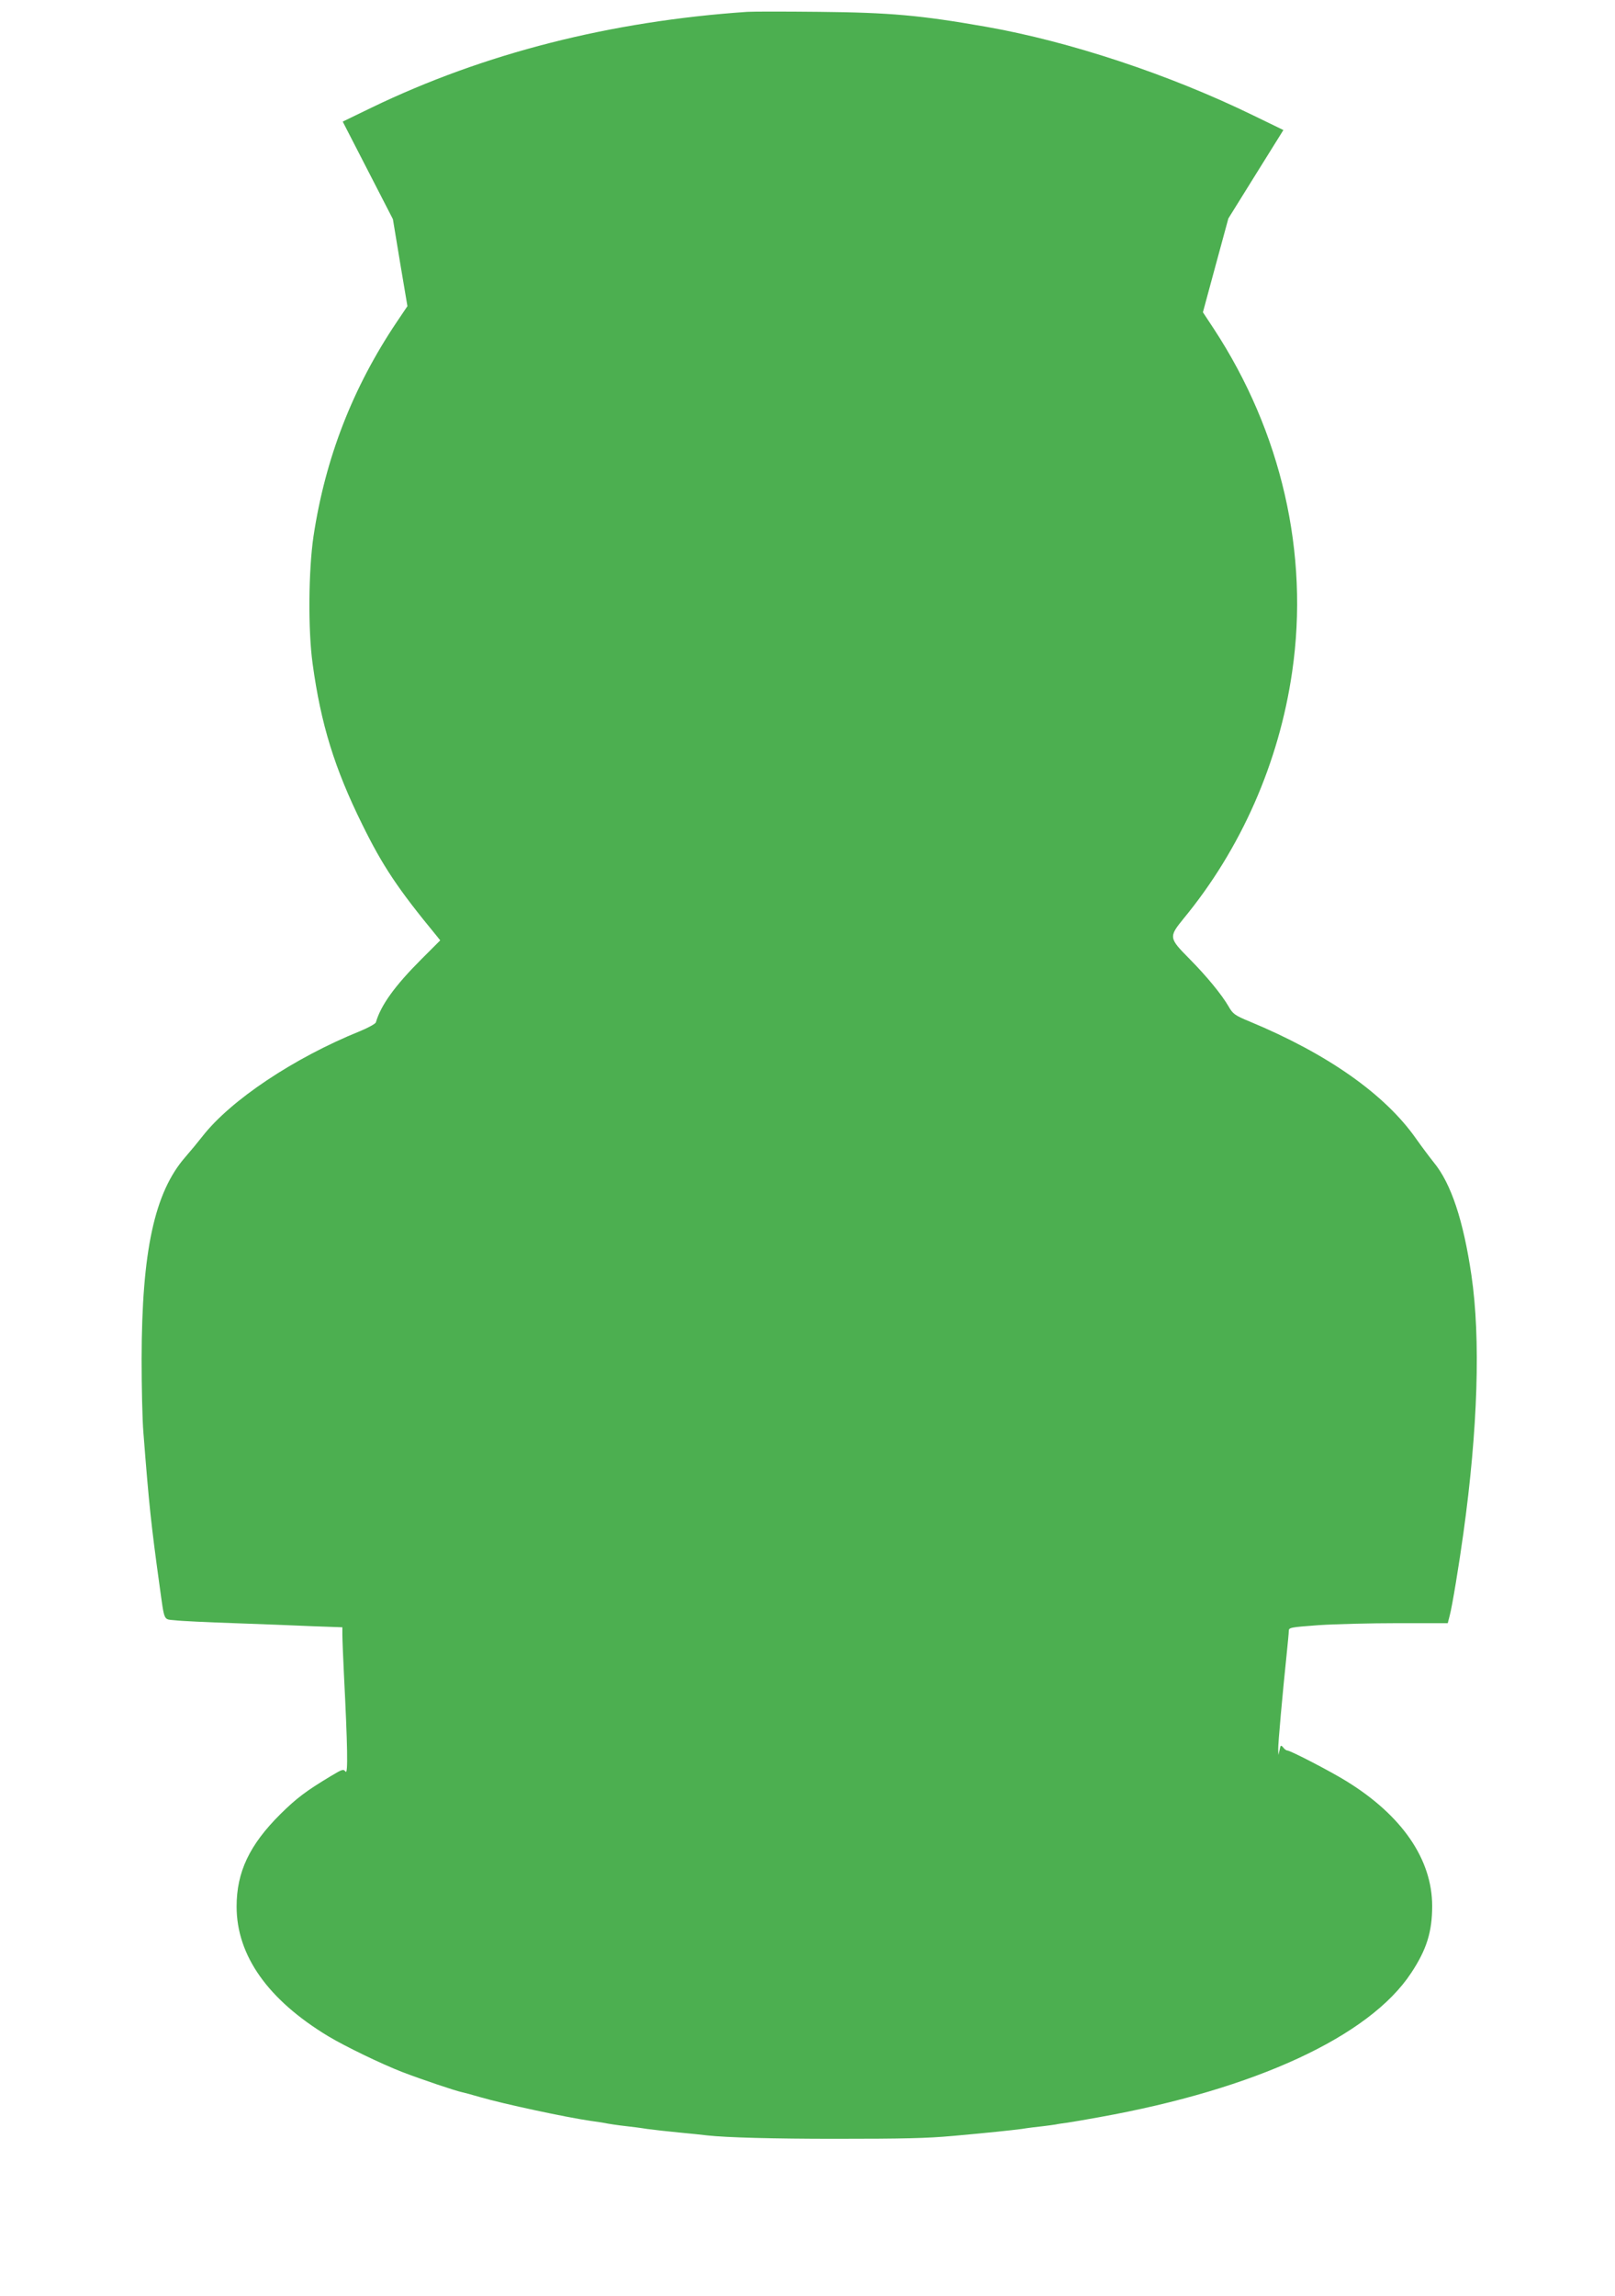 <?xml version="1.0" standalone="no"?>
<!DOCTYPE svg PUBLIC "-//W3C//DTD SVG 20010904//EN"
 "http://www.w3.org/TR/2001/REC-SVG-20010904/DTD/svg10.dtd">
<svg version="1.0" xmlns="http://www.w3.org/2000/svg"
 width="901pt" height="1280pt" viewBox="0 0 901 1280"
 preserveAspectRatio="xMidYMid meet">
<g transform="translate(0,1280) scale(0.1,-0.1)"
fill="#4caf50" stroke="none">
<path d="M4170 12734 c-764 -52 -1469 -231 -2097 -534 l-161 -78 140 -272 140
-272 40 -242 41 -243 -60 -89 c-245 -365 -398 -757 -464 -1194 -28 -190 -31
-522 -5 -710 46 -338 123 -585 276 -895 115 -234 200 -361 416 -623 l20 -25
-106 -106 c-147 -147 -225 -255 -253 -351 -2 -8 -42 -30 -88 -49 -369 -149
-722 -385 -879 -586 -25 -32 -68 -84 -96 -116 -172 -197 -243 -524 -244 -1126
0 -156 4 -340 10 -410 32 -411 43 -512 90 -853 29 -206 20 -187 87 -194 32 -4
180 -11 328 -16 149 -5 345 -13 438 -17 l167 -6 0 -41 c0 -23 4 -124 9 -226
20 -393 23 -556 9 -538 -12 16 -18 14 -83 -25 -138 -83 -191 -123 -281 -212
-172 -171 -244 -322 -244 -515 0 -273 175 -520 511 -723 97 -58 298 -155 414
-200 110 -42 294 -104 332 -112 10 -2 56 -14 103 -28 131 -38 477 -112 615
-132 23 -3 50 -7 62 -9 40 -8 94 -16 141 -21 26 -3 76 -9 112 -15 36 -5 117
-14 180 -20 63 -6 133 -13 155 -16 107 -12 375 -19 710 -19 391 0 514 3 660
16 202 18 323 31 385 39 36 6 88 12 116 15 28 3 61 8 74 10 13 3 42 7 65 10
22 3 103 17 180 31 869 156 1505 450 1738 804 86 130 117 229 117 373 0 261
-169 506 -480 697 -89 55 -311 170 -328 170 -5 0 -16 7 -23 17 -13 15 -15 13
-20 -13 l-7 -29 -1 32 c-1 29 24 309 49 548 5 50 10 99 10 111 0 20 8 21 168
33 92 6 291 11 443 11 l276 0 11 43 c13 46 53 290 76 457 81 583 97 1087 45
1440 -45 305 -113 511 -210 629 -24 30 -69 90 -100 134 -174 247 -493 471
-926 651 -85 35 -95 43 -119 85 -39 67 -122 168 -219 266 -114 115 -115 121
-33 222 322 390 534 872 607 1378 96 658 -60 1337 -438 1913 l-60 91 71 262
71 261 153 246 154 247 -169 82 c-468 228 -1024 412 -1491 494 -365 64 -534
79 -930 83 -190 2 -370 2 -400 0z"/>
</g>
</svg>
